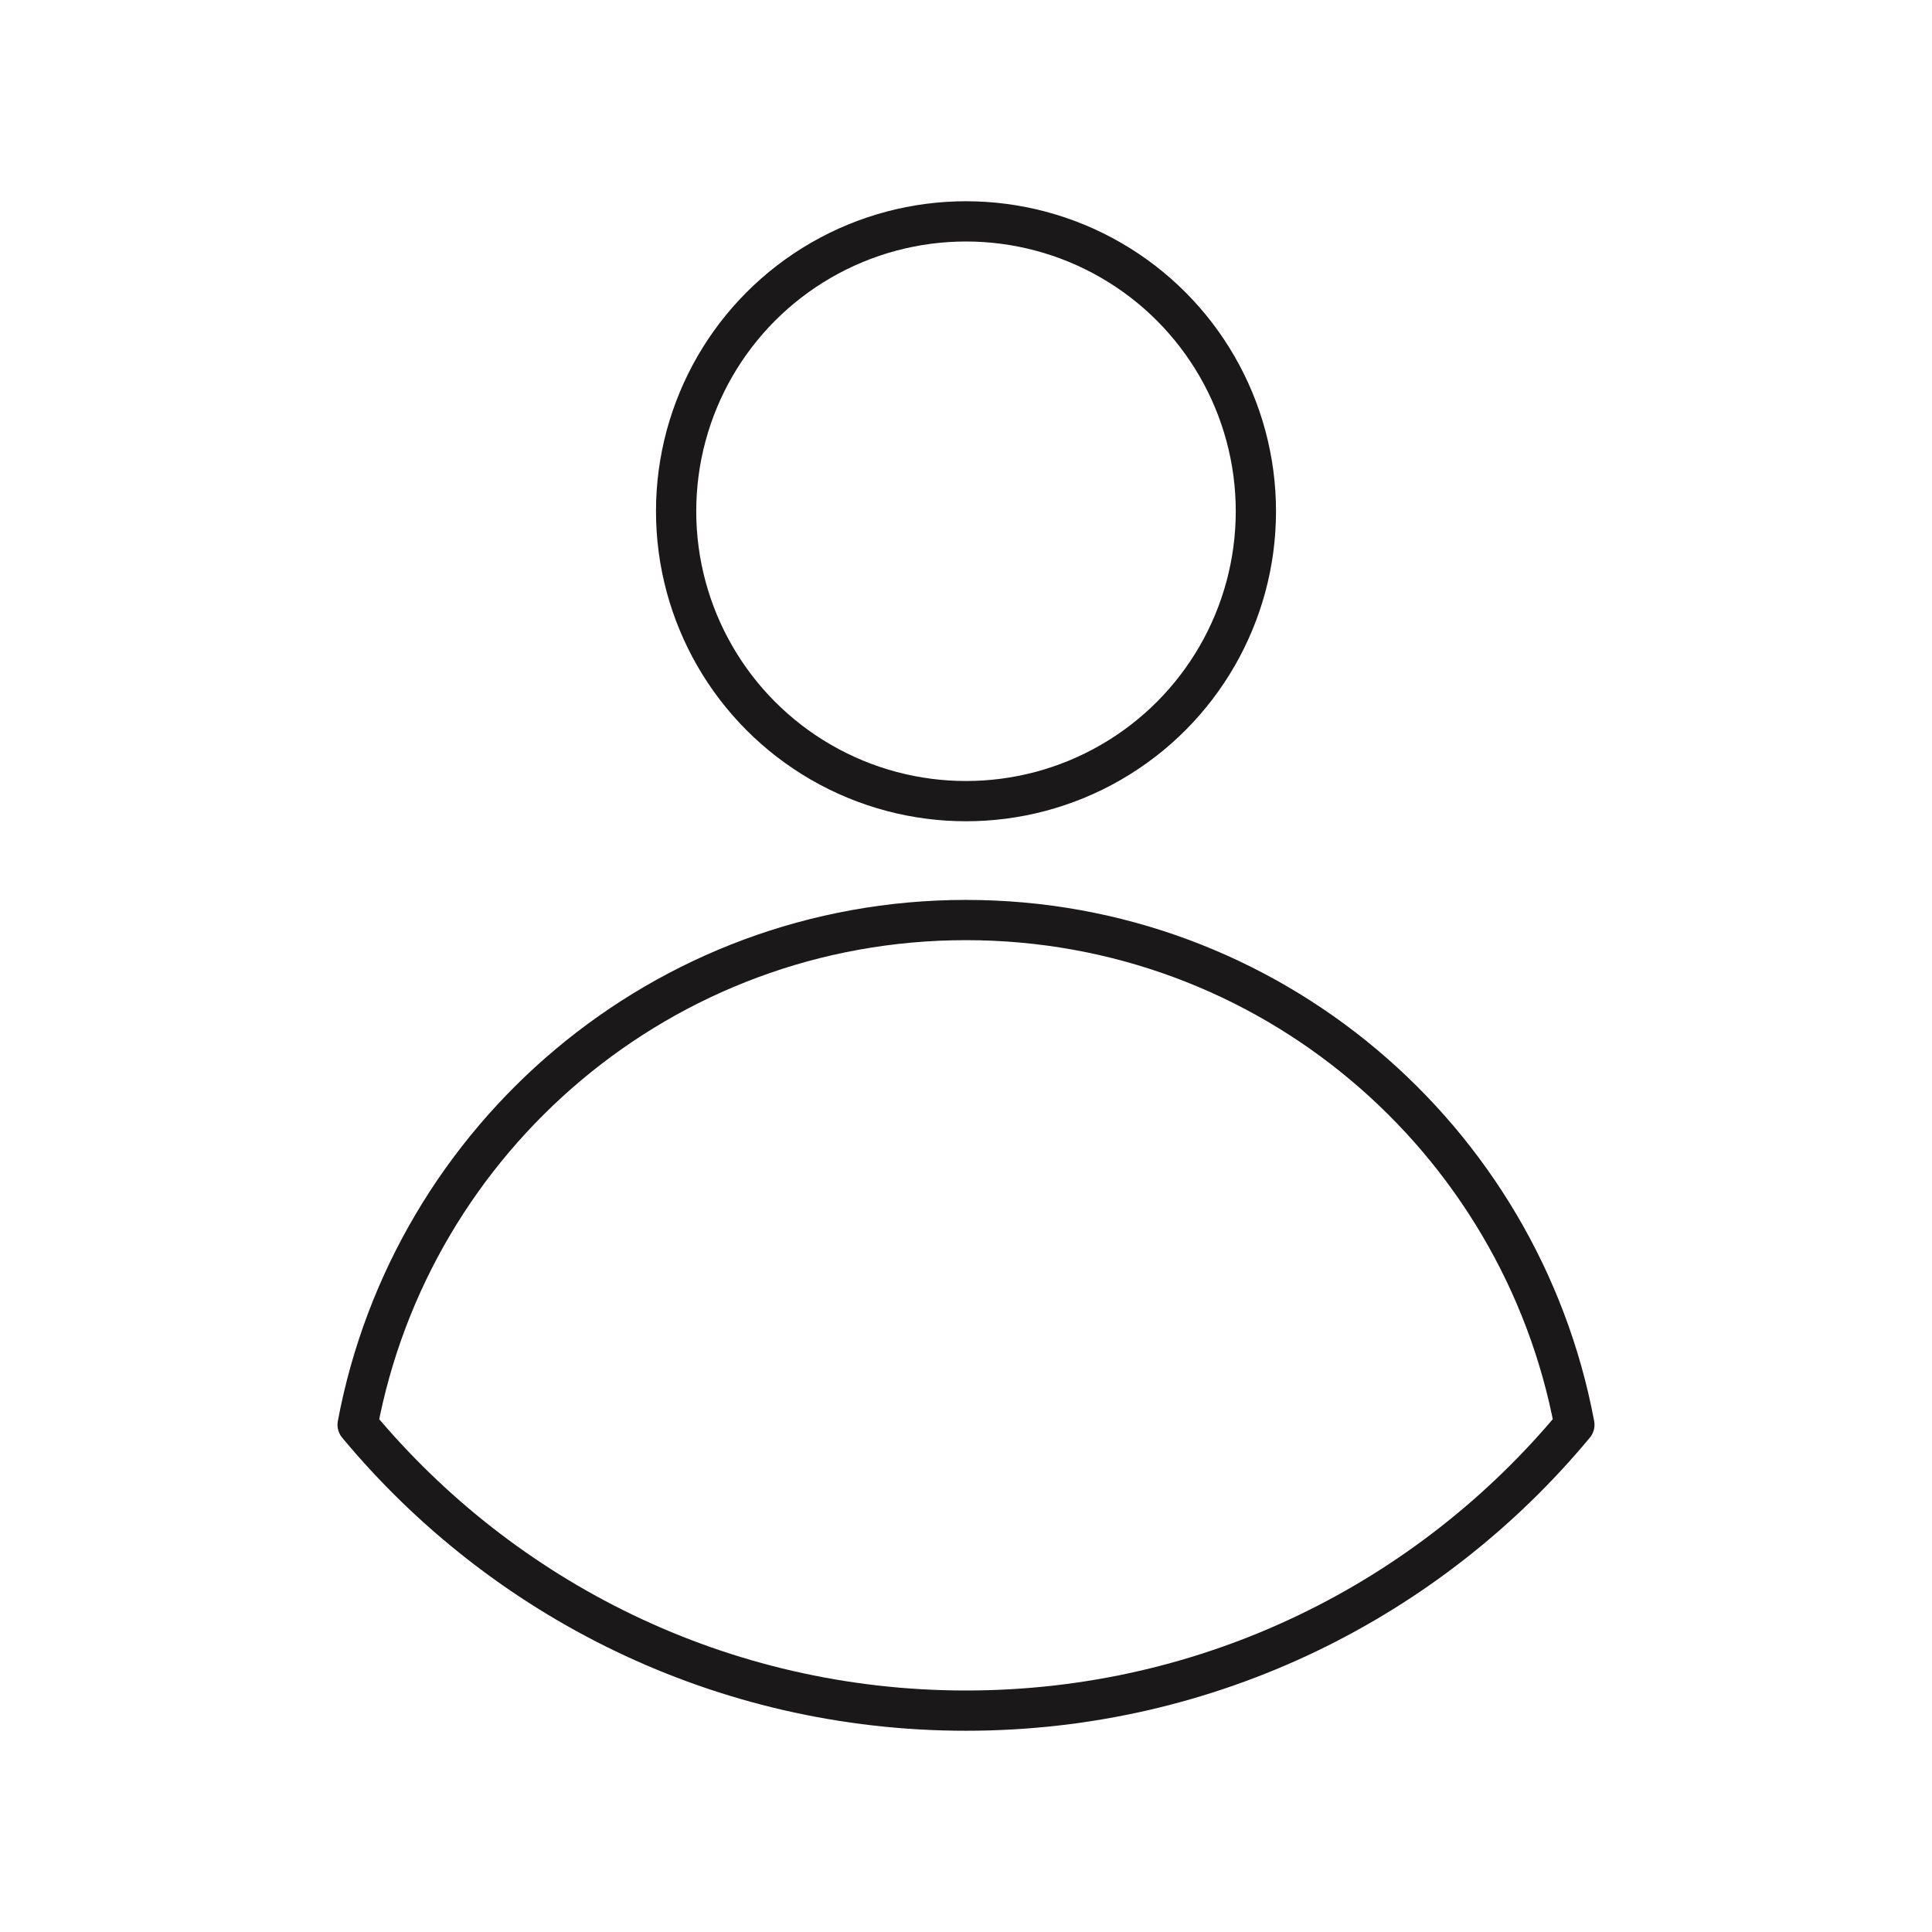 <?xml version="1.0" encoding="UTF-8"?> <svg xmlns="http://www.w3.org/2000/svg" width="800px" height="800px" viewBox="0 0 48 48" id="b" fill="#000000"><g id="SVGRepo_bgCarrier" stroke-width="0"></g><g id="SVGRepo_tracerCarrier" stroke-linecap="round" stroke-linejoin="round"></g><g id="SVGRepo_iconCarrier"><defs><style>.c{fill:none;stroke:#1A1818;stroke-linecap:round;stroke-linejoin:round;}</style></defs><path class="c" d="m24,42.5c6.08,0,11.512-2.764,15.115-7.102-1.338-7.136-7.59-12.54-15.115-12.54s-13.777,5.404-15.115,12.54c3.603,4.338,9.035,7.102,15.115,7.102Z"></path><circle class="c" cx="24" cy="12.702" r="7.202"></circle></g></svg> 